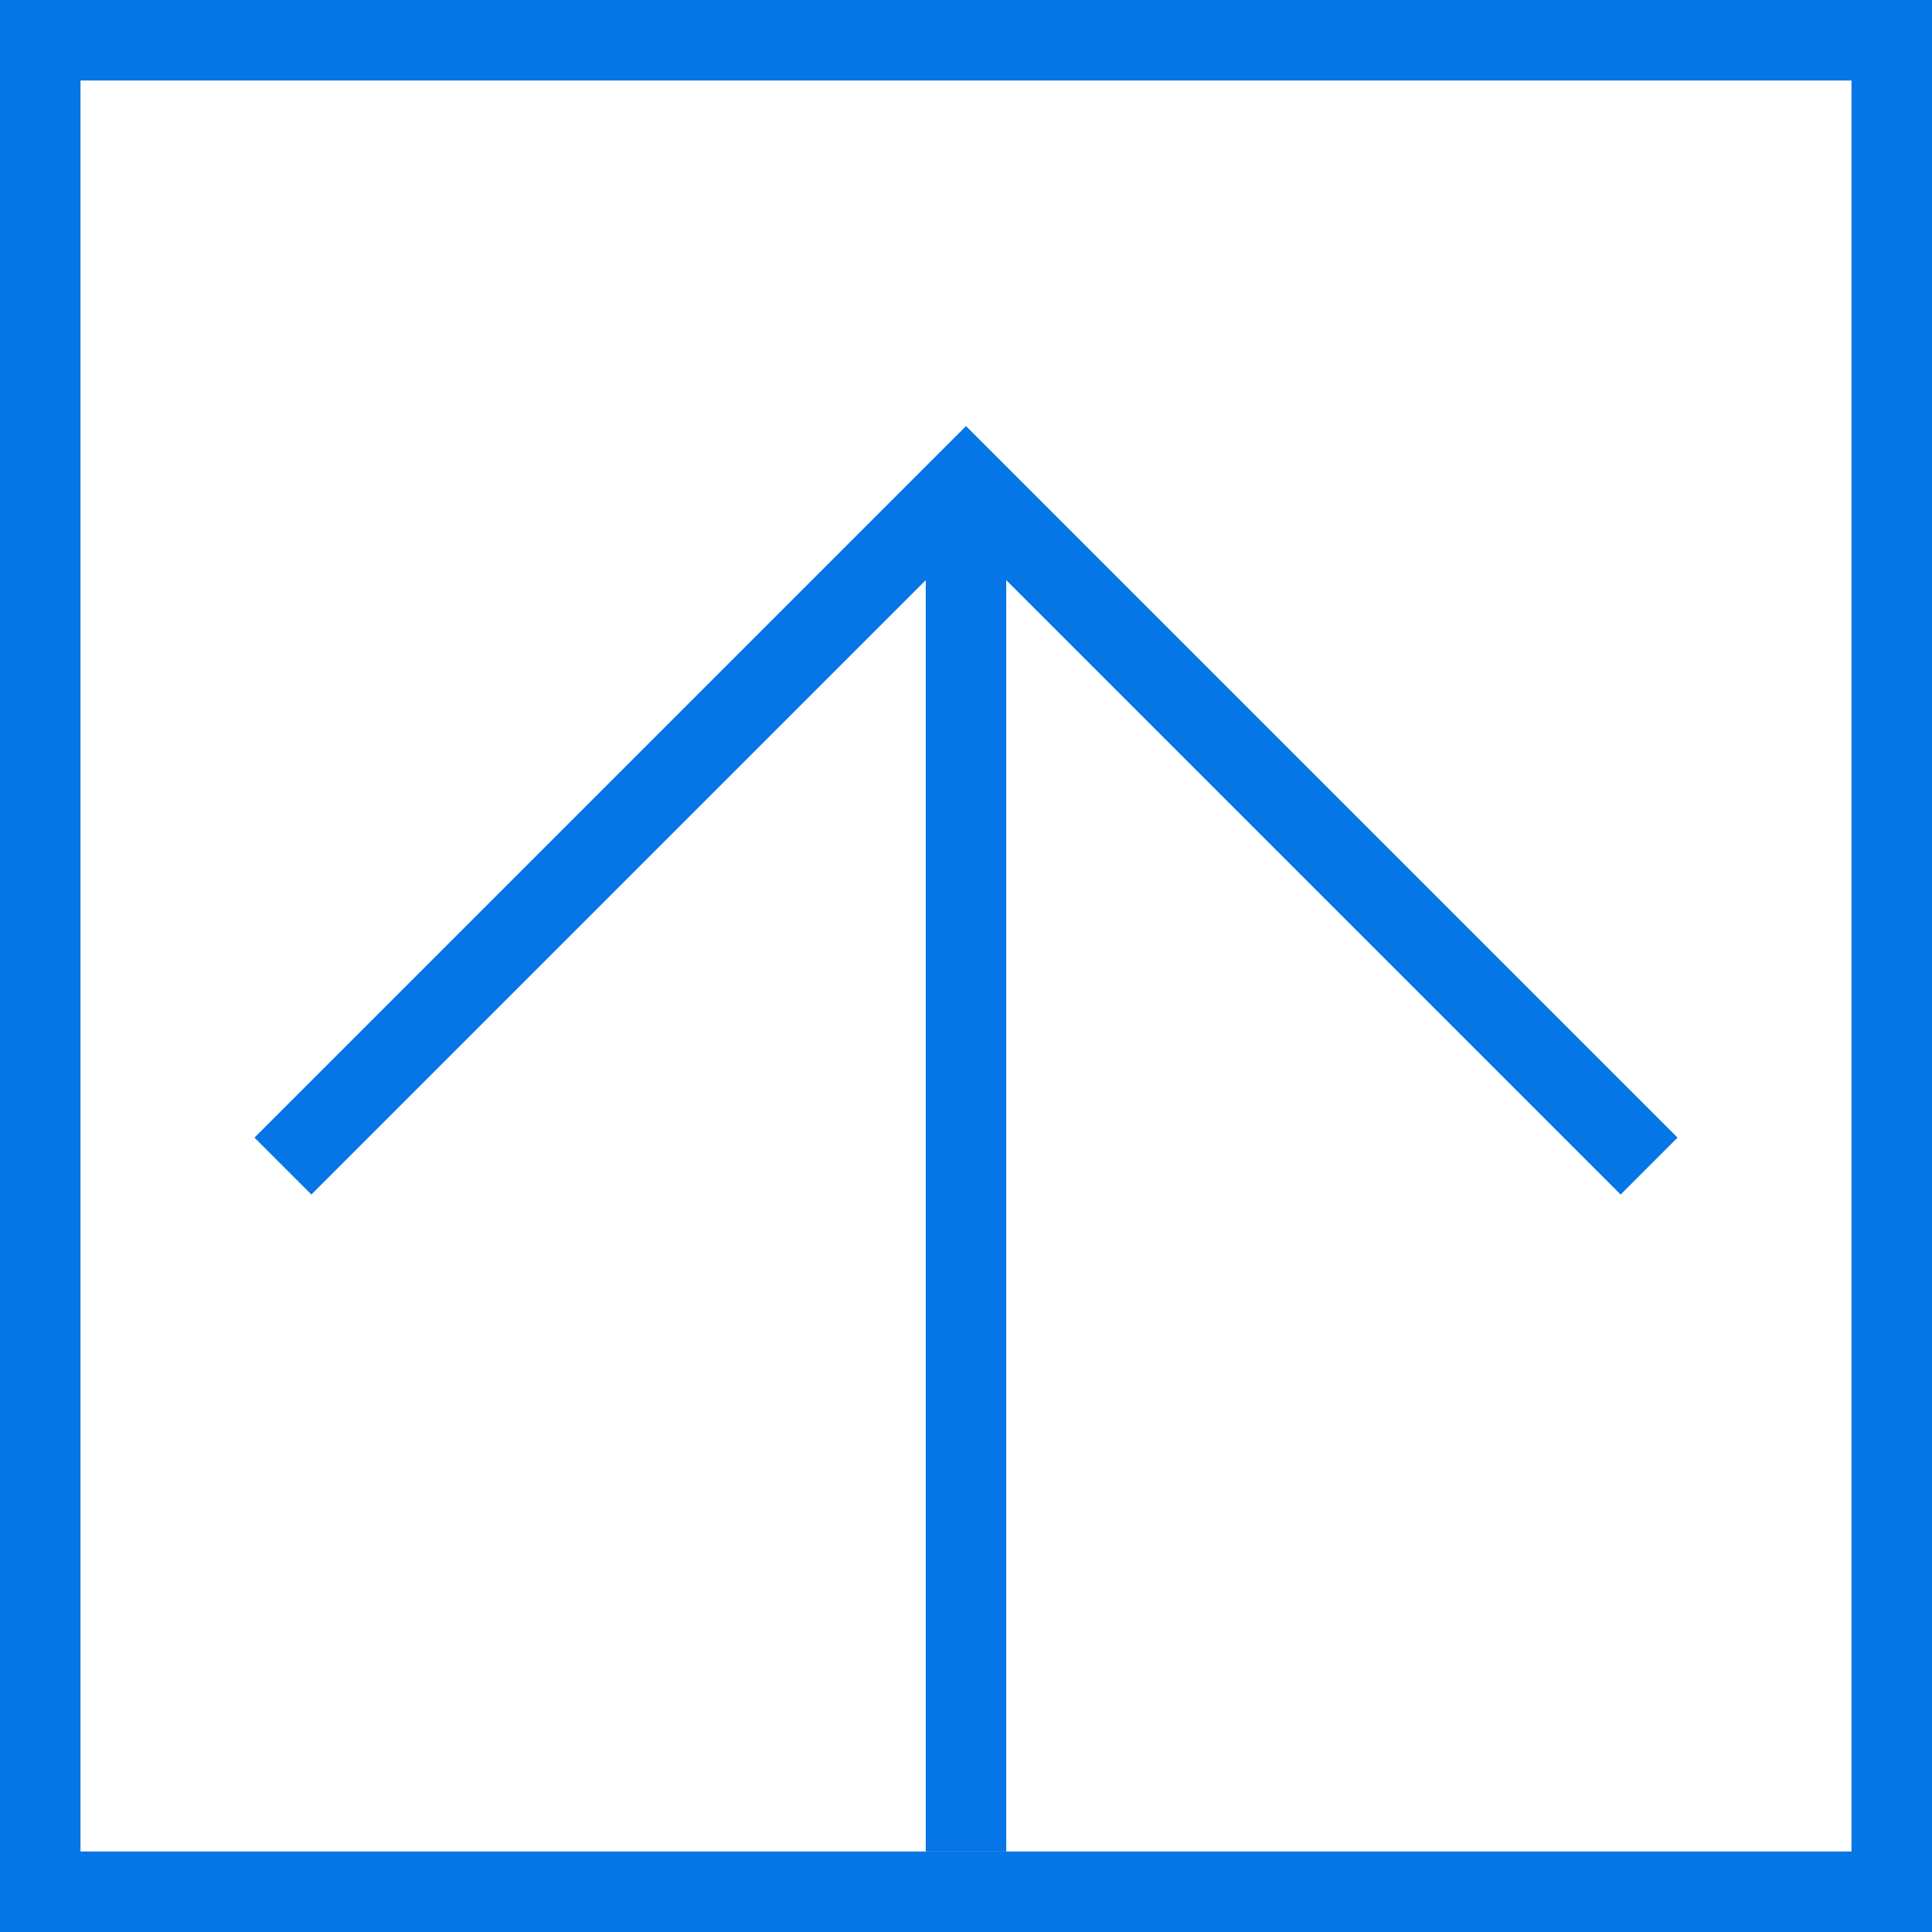 <?xml version="1.0" encoding="UTF-8"?> <svg xmlns="http://www.w3.org/2000/svg" width="48" height="48" viewBox="0 0 48 48" fill="none"> <rect x="1" y="1" width="46" height="46" stroke="#0675E6" stroke-width="2"></rect> <path d="M24 12.5L24 46" stroke="#0675E6" stroke-width="2"></path> <path d="M40.971 28.971L24 12L7.029 28.971" stroke="#0675E6" stroke-width="2"></path> </svg> 
